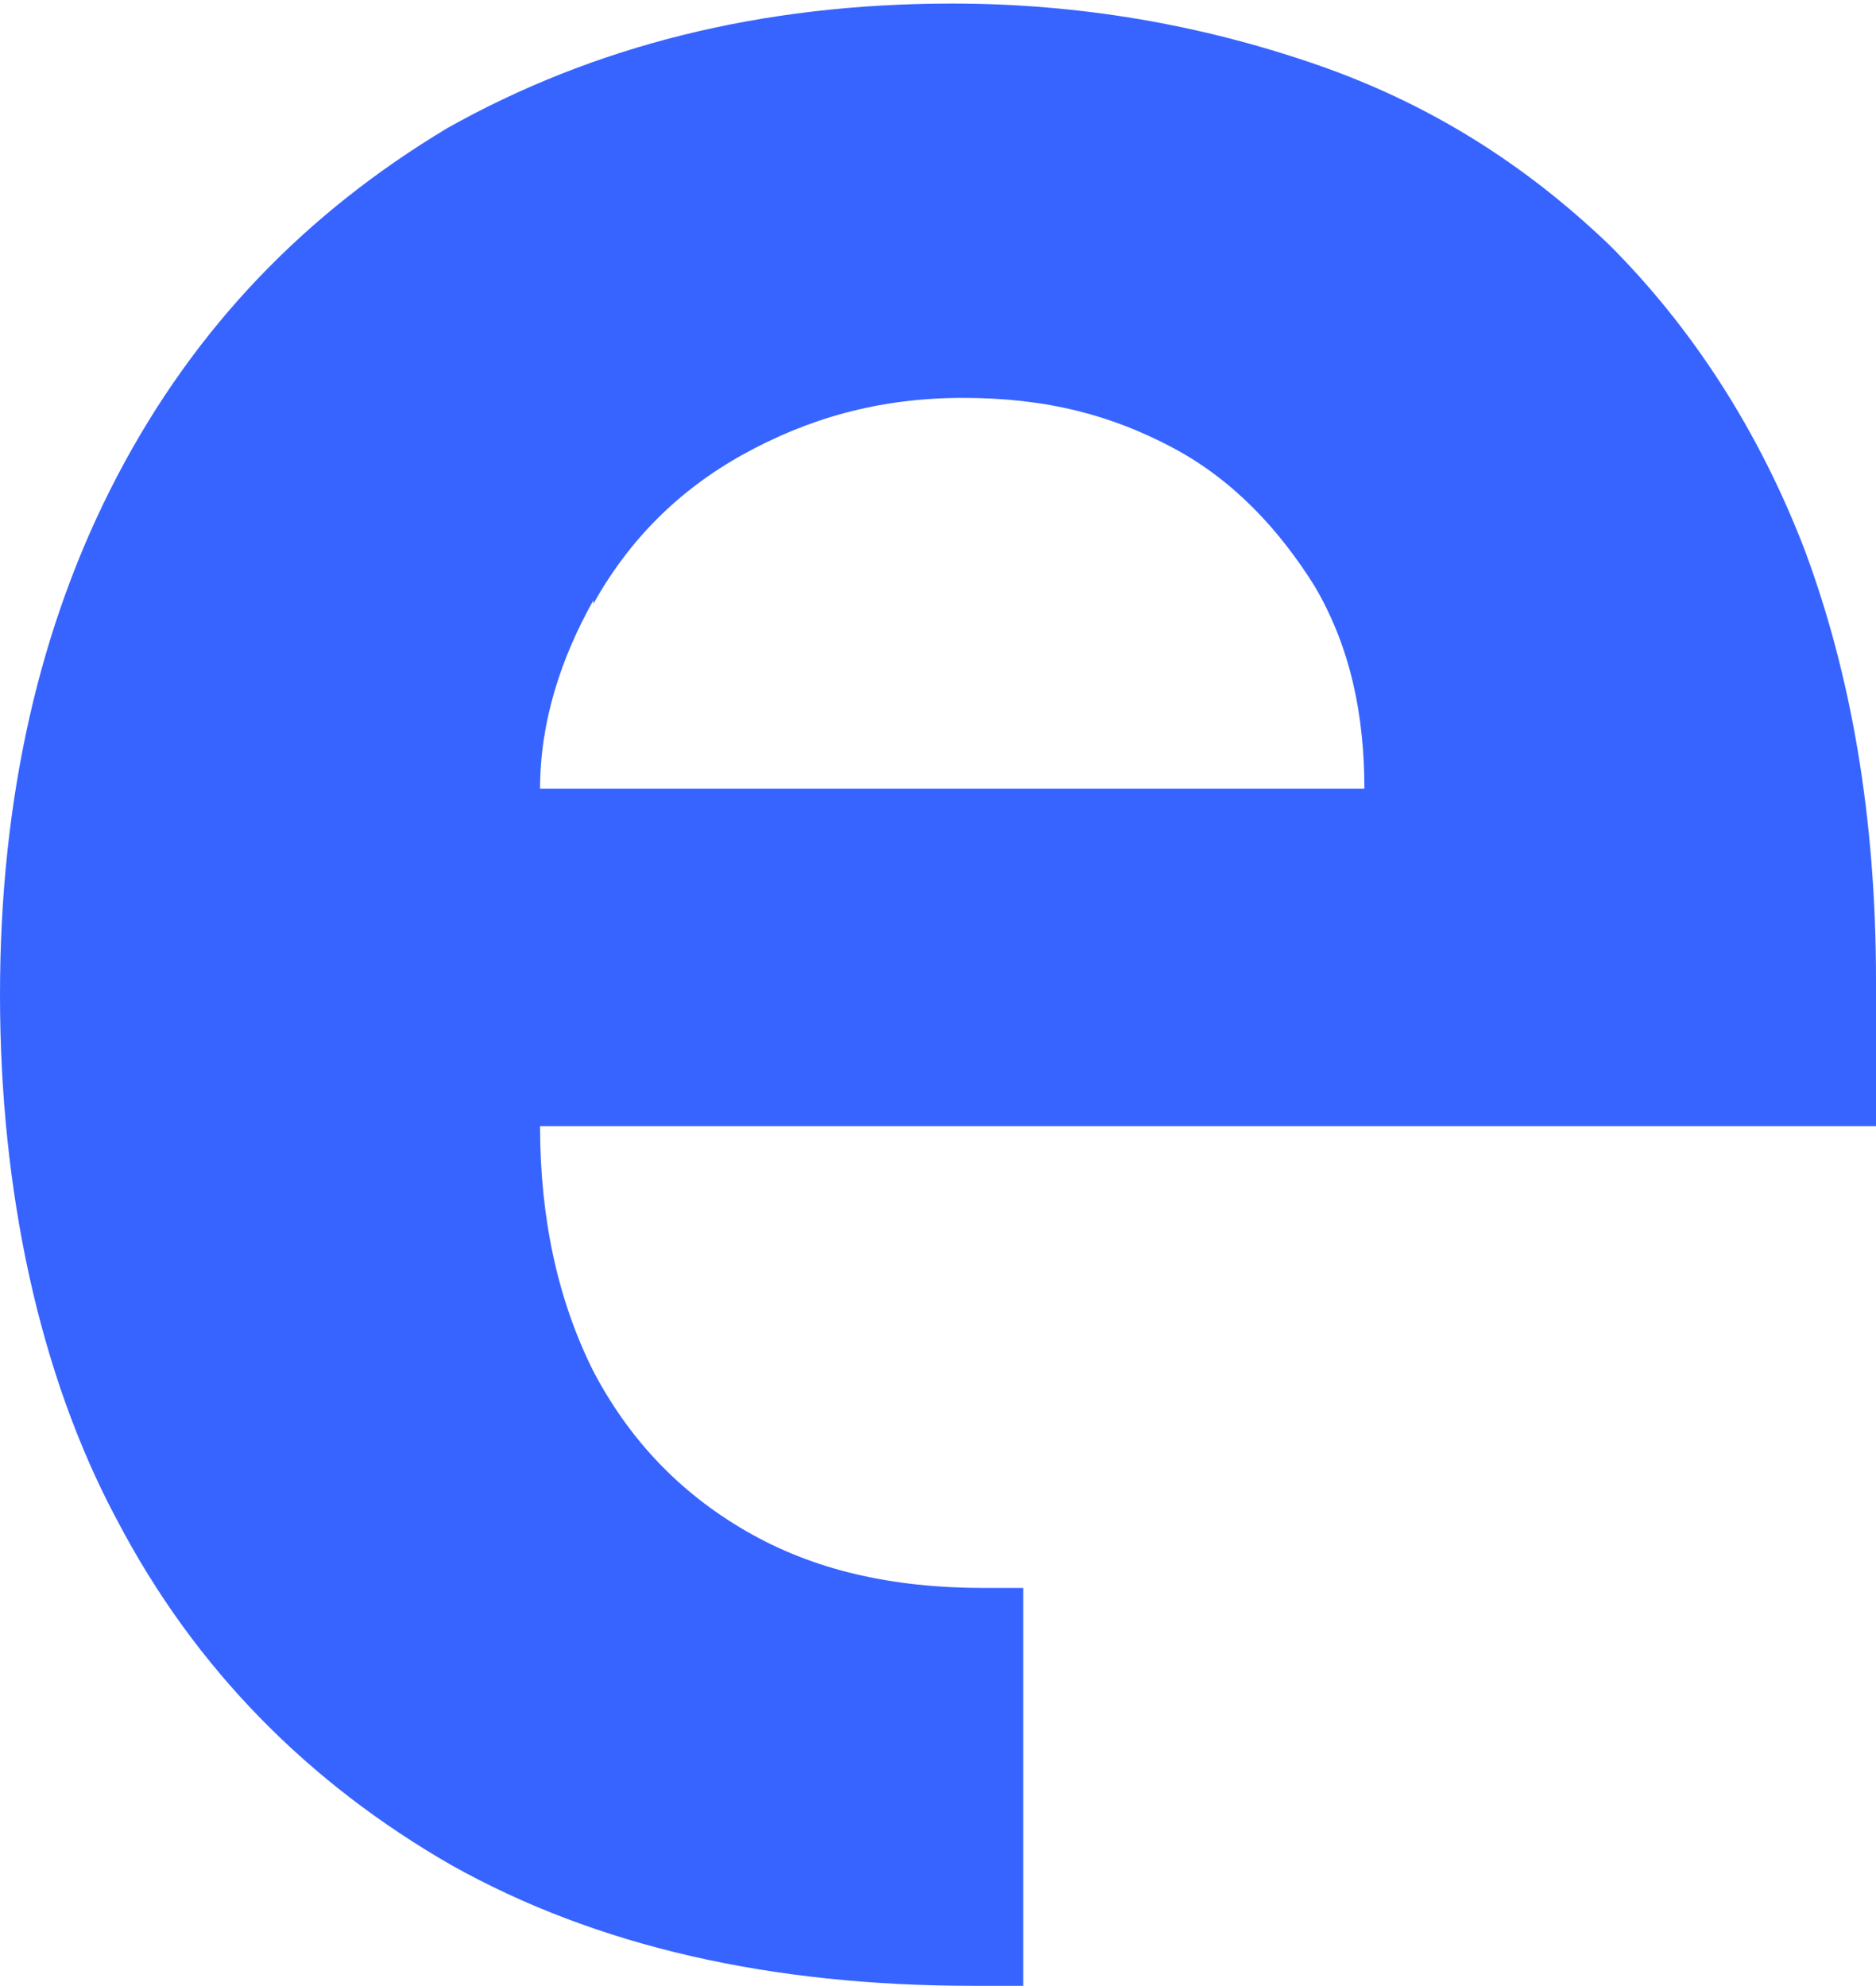 <?xml version="1.0" encoding="UTF-8"?>
<svg id="Ebene_1" xmlns="http://www.w3.org/2000/svg" version="1.1" viewBox="0 0 52.8 55.9">
  <!-- Generator: Adobe Illustrator 29.2.1, SVG Export Plug-In . SVG Version: 2.1.0 Build 116)  -->
  <defs>
    <style>
      .st0 {
        fill: #3764ff;
      }
    </style>
  </defs>
  <path class="st0" d="M28.8,44.7c-.4,0-.7,0-1.1,0-2.6,0-4.8-.5-6.7-1.6-1.9-1.1-3.3-2.6-4.3-4.5-1-2-1.5-4.3-1.5-6.9h0s37.6,0,37.6,0v-4.1c0-4.6-.7-8.6-2-12.1-1.3-3.4-3.2-6.3-5.5-8.6-2.4-2.3-5.1-4-8.3-5.1-3.2-1.1-6.6-1.7-10.2-1.7-5.4,0-10.1,1.2-14.2,3.5-4,2.4-7.1,5.6-9.3,9.8C1.1,17.6,0,22.5,0,28s1.1,10.7,3.3,14.8c2.2,4.2,5.4,7.4,9.4,9.7,4.1,2.3,9,3.4,14.7,3.4s.9,0,1.4,0v-11.2ZM16.7,17c1-1.8,2.4-3.2,4.2-4.2,1.8-1,3.8-1.6,6.2-1.6s4.2.5,5.9,1.4,3,2.3,4,3.9c1,1.7,1.4,3.6,1.4,5.7H15.2c0-1.9.6-3.7,1.5-5.3Z"/>
</svg>